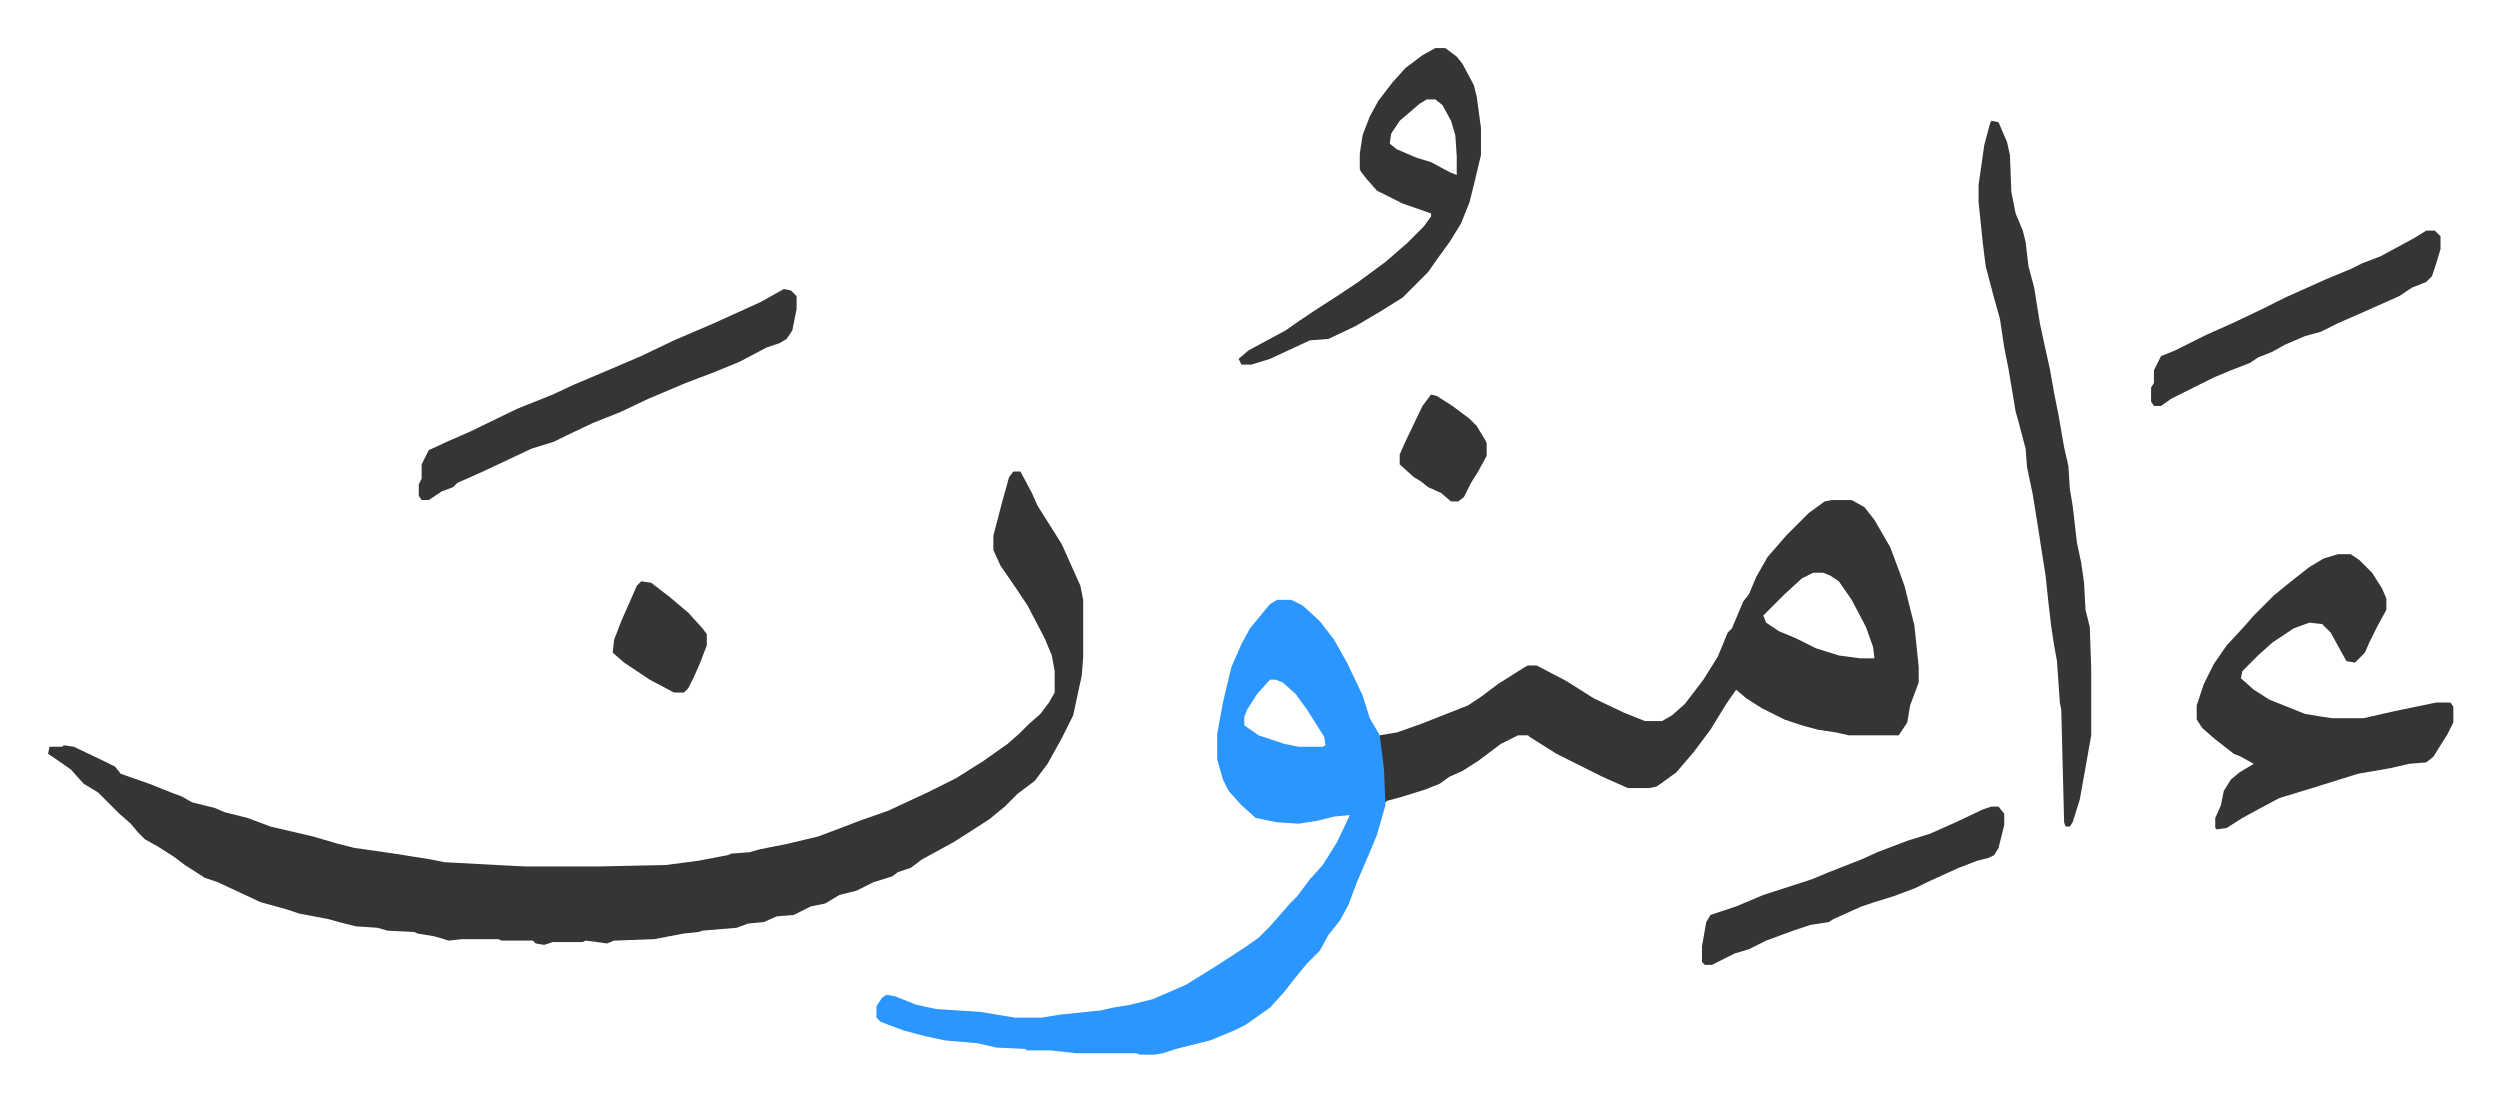 <svg xmlns="http://www.w3.org/2000/svg" role="img" viewBox="-33.72 388.28 1753.44 772.44"><path fill="#353535" id="rule_normal" d="M677 719h5l8 15 4 9 12 19 5 8 13 29 2 10v40l-1 13-6 28-8 16-10 18-9 12-12 9-9 9-11 9-14 9-11 7-22 12-8 6-9 3-4 3-13 4-12 6-12 3-10 6-10 2-12 6-12 1-9 4-11 1-8 3-24 2-3 1-10 1-21 4-28 1-5 2-7-1-8-1-2 1h-21l-6 2-6-1-2-2h-22l-2-1h-26l-9 1-10-3-12-2-2-1-19-1-7-2-15-1-12-3-7-2-21-4-9-3-18-5-15-7-15-7-9-3-14-9-8-6-11-7-9-5-5-5-5-6-8-7-15-15-10-6-9-10-10-7-6-4 1-5h9l1-1 7 1 21 10 8 4 4 5 20 7 15 6 8 3 7 4 16 4 7 3 16 4 16 6 30 7 17 5 12 3 28 4 25 4 10 2 37 2 20 1h50l48-1 23-3 21-4 2-1 13-1 7-2 20-4 21-5 16-6 13-5 20-7 28-13 20-10 19-12 17-12 8-7 7-7 8-7 6-8 4-7v-15l-2-11-5-12-12-23-8-12-11-16-5-11v-10l6-23 5-18zm574 20h14l9 5 7 9 11 19 6 16 4 11 7 28 3 29v11l-6 16-2 12-6 9h-35l-9-2-13-2-11-3-12-4-16-8-11-7-7-6-7 10-11 18-12 16-12 14-11 8-3 2-5 1h-15l-18-8-22-11-10-5-19-12-1-1h-7l-12 6-16 12-11 7-9 4-7 5-10 4-16 5-11 3-2 2-1-24-2-16v-8l12-2 17-6 33-13 9-6 12-9 19-12 2-1h6l21 11 19 12 21 10 15 6h12l7-4 9-8 13-17 10-16 5-12 2-5 3-3 8-19 4-5 5-12 8-14 13-15 16-16 11-8zm-13 51l-8 4-12 11-15 15 2 5 9 6 12 5 14 7 16 5 15 2h10l-1-8-5-14-10-19-9-13-6-4-5-2z"/><path fill="#2c96ff" id="rule_madd_permissible_2_4_6" d="M862 809h10l8 4 12 11 10 13 9 16 11 23 5 16 7 12 3 24 1 25-6 21-5 12-9 21-6 16-6 11-8 10-6 11-9 9-9 11-7 9-10 11-17 12-8 4-17 7-24 6-9 3-6 1h-10l-3-1h-42l-18-2h-16l-2-1-20-1-13-3-23-2-14-3-15-4-16-6-3-3v-8l4-6 3-2 6 1 15 6 14 3 31 2 24 4h19l12-2 29-3 9-2 12-2 16-4 23-10 21-13 20-13 10-7 8-8 7-8 7-8 5-5 9-12 9-10 10-16 9-19-11 1-12 3-13 2-15-1-15-3-10-9-9-10-4-8-4-14v-18l4-22 6-25 7-16 6-11 9-11 5-6zm-5 56l-9 10-7 11-2 5v6l10 7 18 6 10 2h17l2-1-1-6-12-19-8-11-9-8-5-2z"/><path fill="#353535" id="rule_normal" d="M1606 777h9l6 4 9 9 7 11 3 7v8l-6 11-6 12-3 7-7 7-6-1-11-20-6-6-9-1-11 4-15 10-10 9-11 11-1 5 9 8 11 7 25 10 12 2 7 1h22l22-5 29-6h10l2 3v11l-4 8-5 8-5 8-5 4-12 1-13 3-23 4-32 10-23 7-15 8-11 6-11 7-7 1-1-1v-7l4-9 2-10 5-8 6-5 10-6-9-5-5-2-14-11-8-7-4-6v-10l5-15 7-14 9-13 12-13 7-8 14-14 11-9 14-11 10-6zm-243-304l5 1 6 14 2 9 1 26 3 15 5 12 2 8 2 17 4 15 4 25 3 14 4 18 3 17 3 15 4 23 3 13 1 16 2 12 3 26 3 14 2 14 1 19 3 12 1 29v47l-3 17-5 28-5 16-2 3h-3l-1-3-2-79-1-5-2-29-2-11-2-13-2-17-2-19-3-19-2-13-4-25-4-19-1-13-5-19-2-7-5-30-3-15-3-20-5-18-5-19-2-16-3-29v-12l4-28 4-15zm-390-51h7l8 6 4 5 8 15 2 8 3 22v19l-5 21-3 12-6 15-8 13-8 11-7 10-18 18-16 10-17 10-19 9-13 1-28 13-13 4h-7l-2-4 7-6 26-14 10-7 12-8 14-9 15-10 19-14 15-13 12-12 5-7v-2l-20-7-18-9-7-8-4-5-1-2v-11l2-13 5-13 6-11 10-13 9-10 12-9zm-6 36l-5 3-7 6-7 6-6 9-1 7 5 4 14 6 10 3 13 7 5 2v-13l-1-15-3-10-6-11-5-4zM516 591l5 1 4 4v9l-3 15-4 6-5 3-9 3-19 10-17 7-21 8-26 11-19 9-20 8-19 9-8 4-16 5-34 16-18 8-3 3-8 3-9 6h-5l-2-3v-8l2-4v-10l5-10 13-6 16-7 33-16 25-10 15-7 26-11 21-9 23-11 28-12 33-15zm847 363h5l4 5v8l-4 16-3 5-4 2-8 2-13 5-22 10-8 4-16 6-13 4-9 3-20 9-3 2-13 2-12 4-19 7-12 6-10 3-16 8h-5l-2-2v-11l3-17 3-5 18-6 19-8 34-11 12-5 23-9 11-5 21-8 16-5 18-8 19-9zm305-404h6l4 4v9l-3 10-3 9-4 4-10 4-9 6-27 12-16 7-12 6-11 3-14 6-9 5-10 4-6 4-13 5-12 5-16 8-14 7-7 5h-5l-2-3v-10l2-3v-9l5-10 10-4 22-11 18-8 21-10 16-8 29-13 17-7 8-4 13-5 24-13zM416 796l7 1 13 10 13 11 10 11 3 4v8l-5 13-4 9-4 8-3 3h-7l-17-9-18-12-8-7 1-9 5-13 11-25zm554-131l4 1 11 7 12 9 5 5 6 10 1 2v9l-6 11-5 8-5 10-4 3h-5l-7-6-9-4-5-4-5-3-10-9v-7l4-9 12-25z"/></svg>
